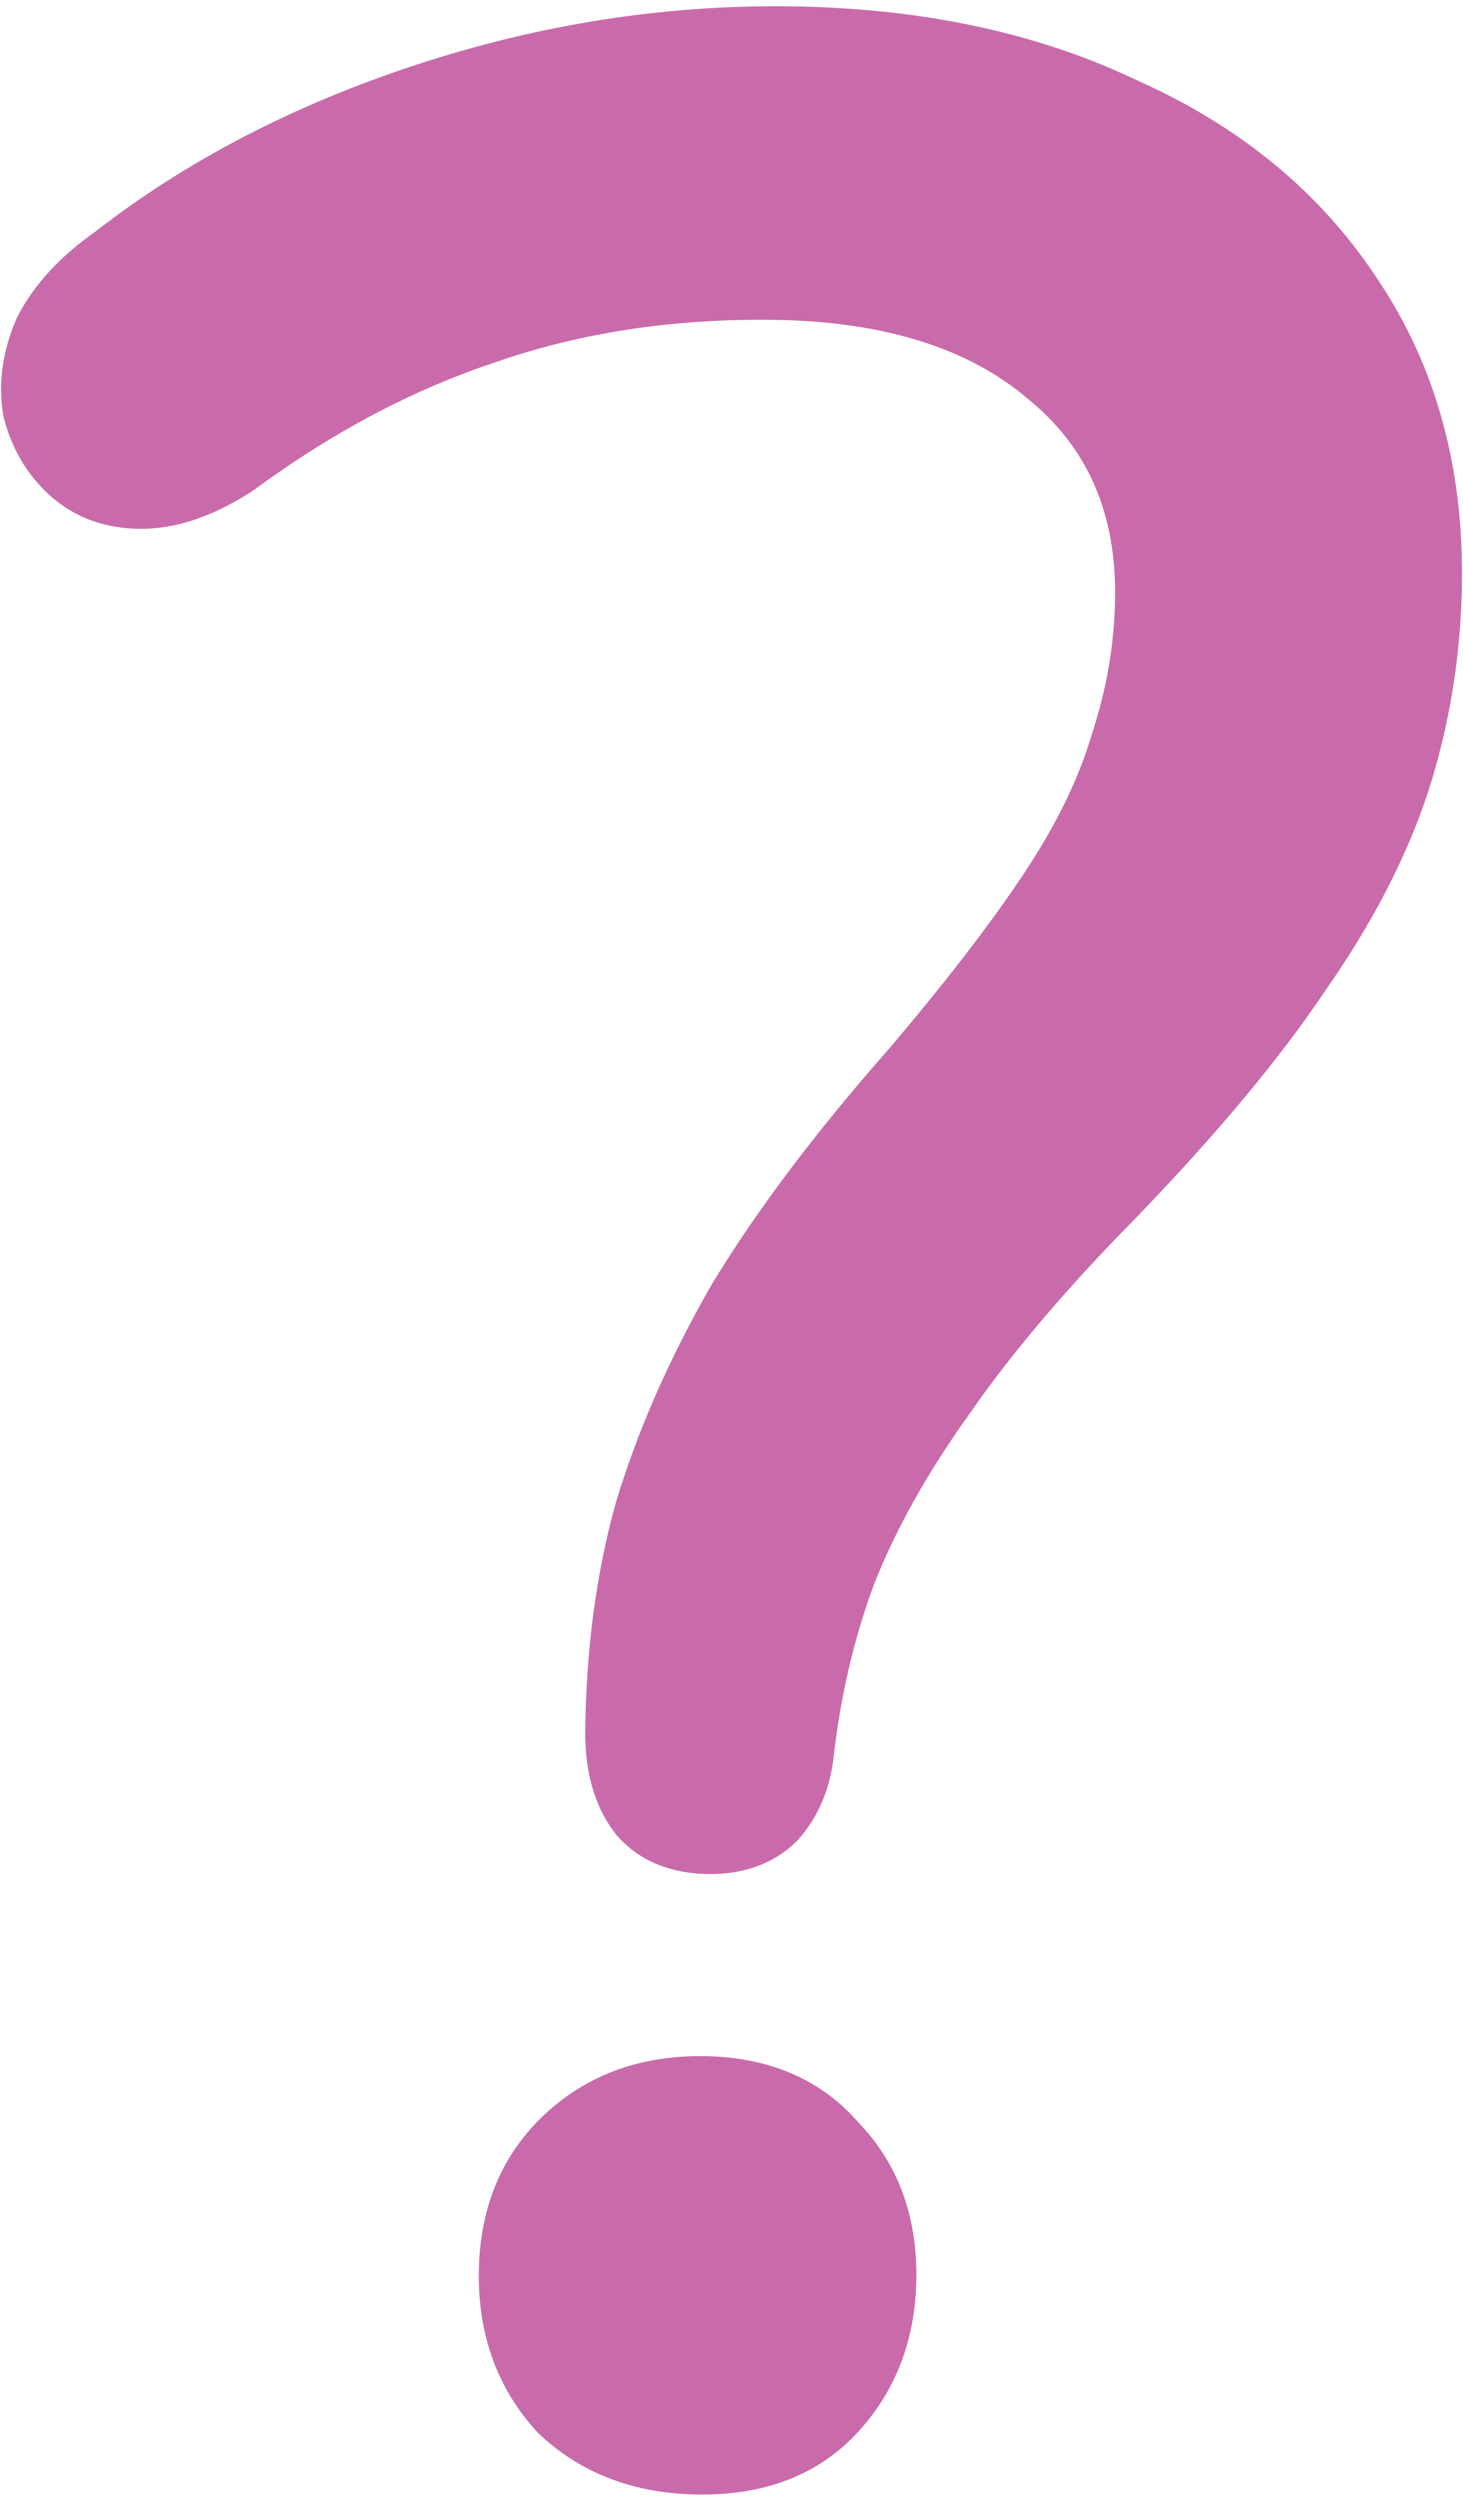 <svg width="137" height="234" viewBox="0 0 137 234" fill="none" xmlns="http://www.w3.org/2000/svg">
<path fill-rule="evenodd" clip-rule="evenodd" d="M57.635 171.641L57.579 171.568C55.586 168.946 54.769 165.66 54.805 162.023C54.882 154.418 55.822 147.311 57.648 140.72L57.658 140.687L57.668 140.654C59.703 133.89 62.71 127.069 66.665 120.195L66.683 120.163L66.703 120.131C70.88 113.246 76.427 105.901 83.308 98.096C88.567 91.907 92.737 86.484 95.845 81.819C98.913 77.211 101.008 72.891 102.204 68.854L102.218 68.809L102.232 68.764C103.654 64.444 104.378 60.144 104.421 55.854C104.502 47.873 101.769 41.846 96.334 37.396L96.309 37.376L96.285 37.355C90.769 32.652 82.878 30.05 72.215 29.934C62.873 29.833 54.292 31.163 46.446 33.889L46.424 33.897L46.402 33.905C38.738 36.438 31.213 40.399 23.826 45.827L23.755 45.879L23.682 45.926C20.183 48.21 16.623 49.537 13.071 49.499C9.892 49.464 7.032 48.484 4.722 46.417C2.56 44.482 1.115 42.019 0.363 39.142L0.328 39.01L0.305 38.876C-0.21 35.864 0.258 32.829 1.534 29.849L1.577 29.749L1.626 29.652C3.193 26.593 5.696 23.953 8.931 21.677C17.497 15.017 27.526 9.822 38.975 6.065C50.465 2.294 62.068 0.464 73.772 0.591C86.1 0.725 97.04 3.007 106.514 7.536C116.187 11.85 123.755 18.08 129.081 26.256C134.442 34.269 137.012 43.667 136.904 54.312C136.835 61.146 135.777 67.764 133.725 74.155L133.72 74.17L133.715 74.185C131.654 80.391 128.397 86.619 124.001 92.87C119.808 99.131 113.936 106.152 106.44 113.924L106.427 113.938L106.414 113.951C99.922 120.523 94.733 126.639 90.812 132.3L90.796 132.322L90.781 132.344C86.863 137.799 83.9 143.106 81.855 148.264C80.014 153.236 78.758 158.53 78.096 164.156C77.801 167.241 76.713 169.984 74.727 172.21L74.657 172.289L74.582 172.362C72.376 174.525 69.501 175.442 66.333 175.408C62.913 175.371 59.869 174.253 57.694 171.71L57.635 171.641ZM50.336 227.664L50.267 227.589C46.555 223.539 44.778 218.513 44.837 212.743C44.895 206.975 46.773 202.048 50.634 198.261C54.693 194.281 59.853 192.385 65.846 192.45C71.794 192.514 76.78 194.498 80.379 198.657C84.113 202.516 85.868 207.456 85.811 213.187C85.752 218.956 83.876 223.941 80.083 227.91C76.379 231.8 71.351 233.55 65.432 233.486C59.498 233.422 54.4 231.561 50.41 227.734L50.336 227.664Z" fill="#C96BAB"/>
</svg>
